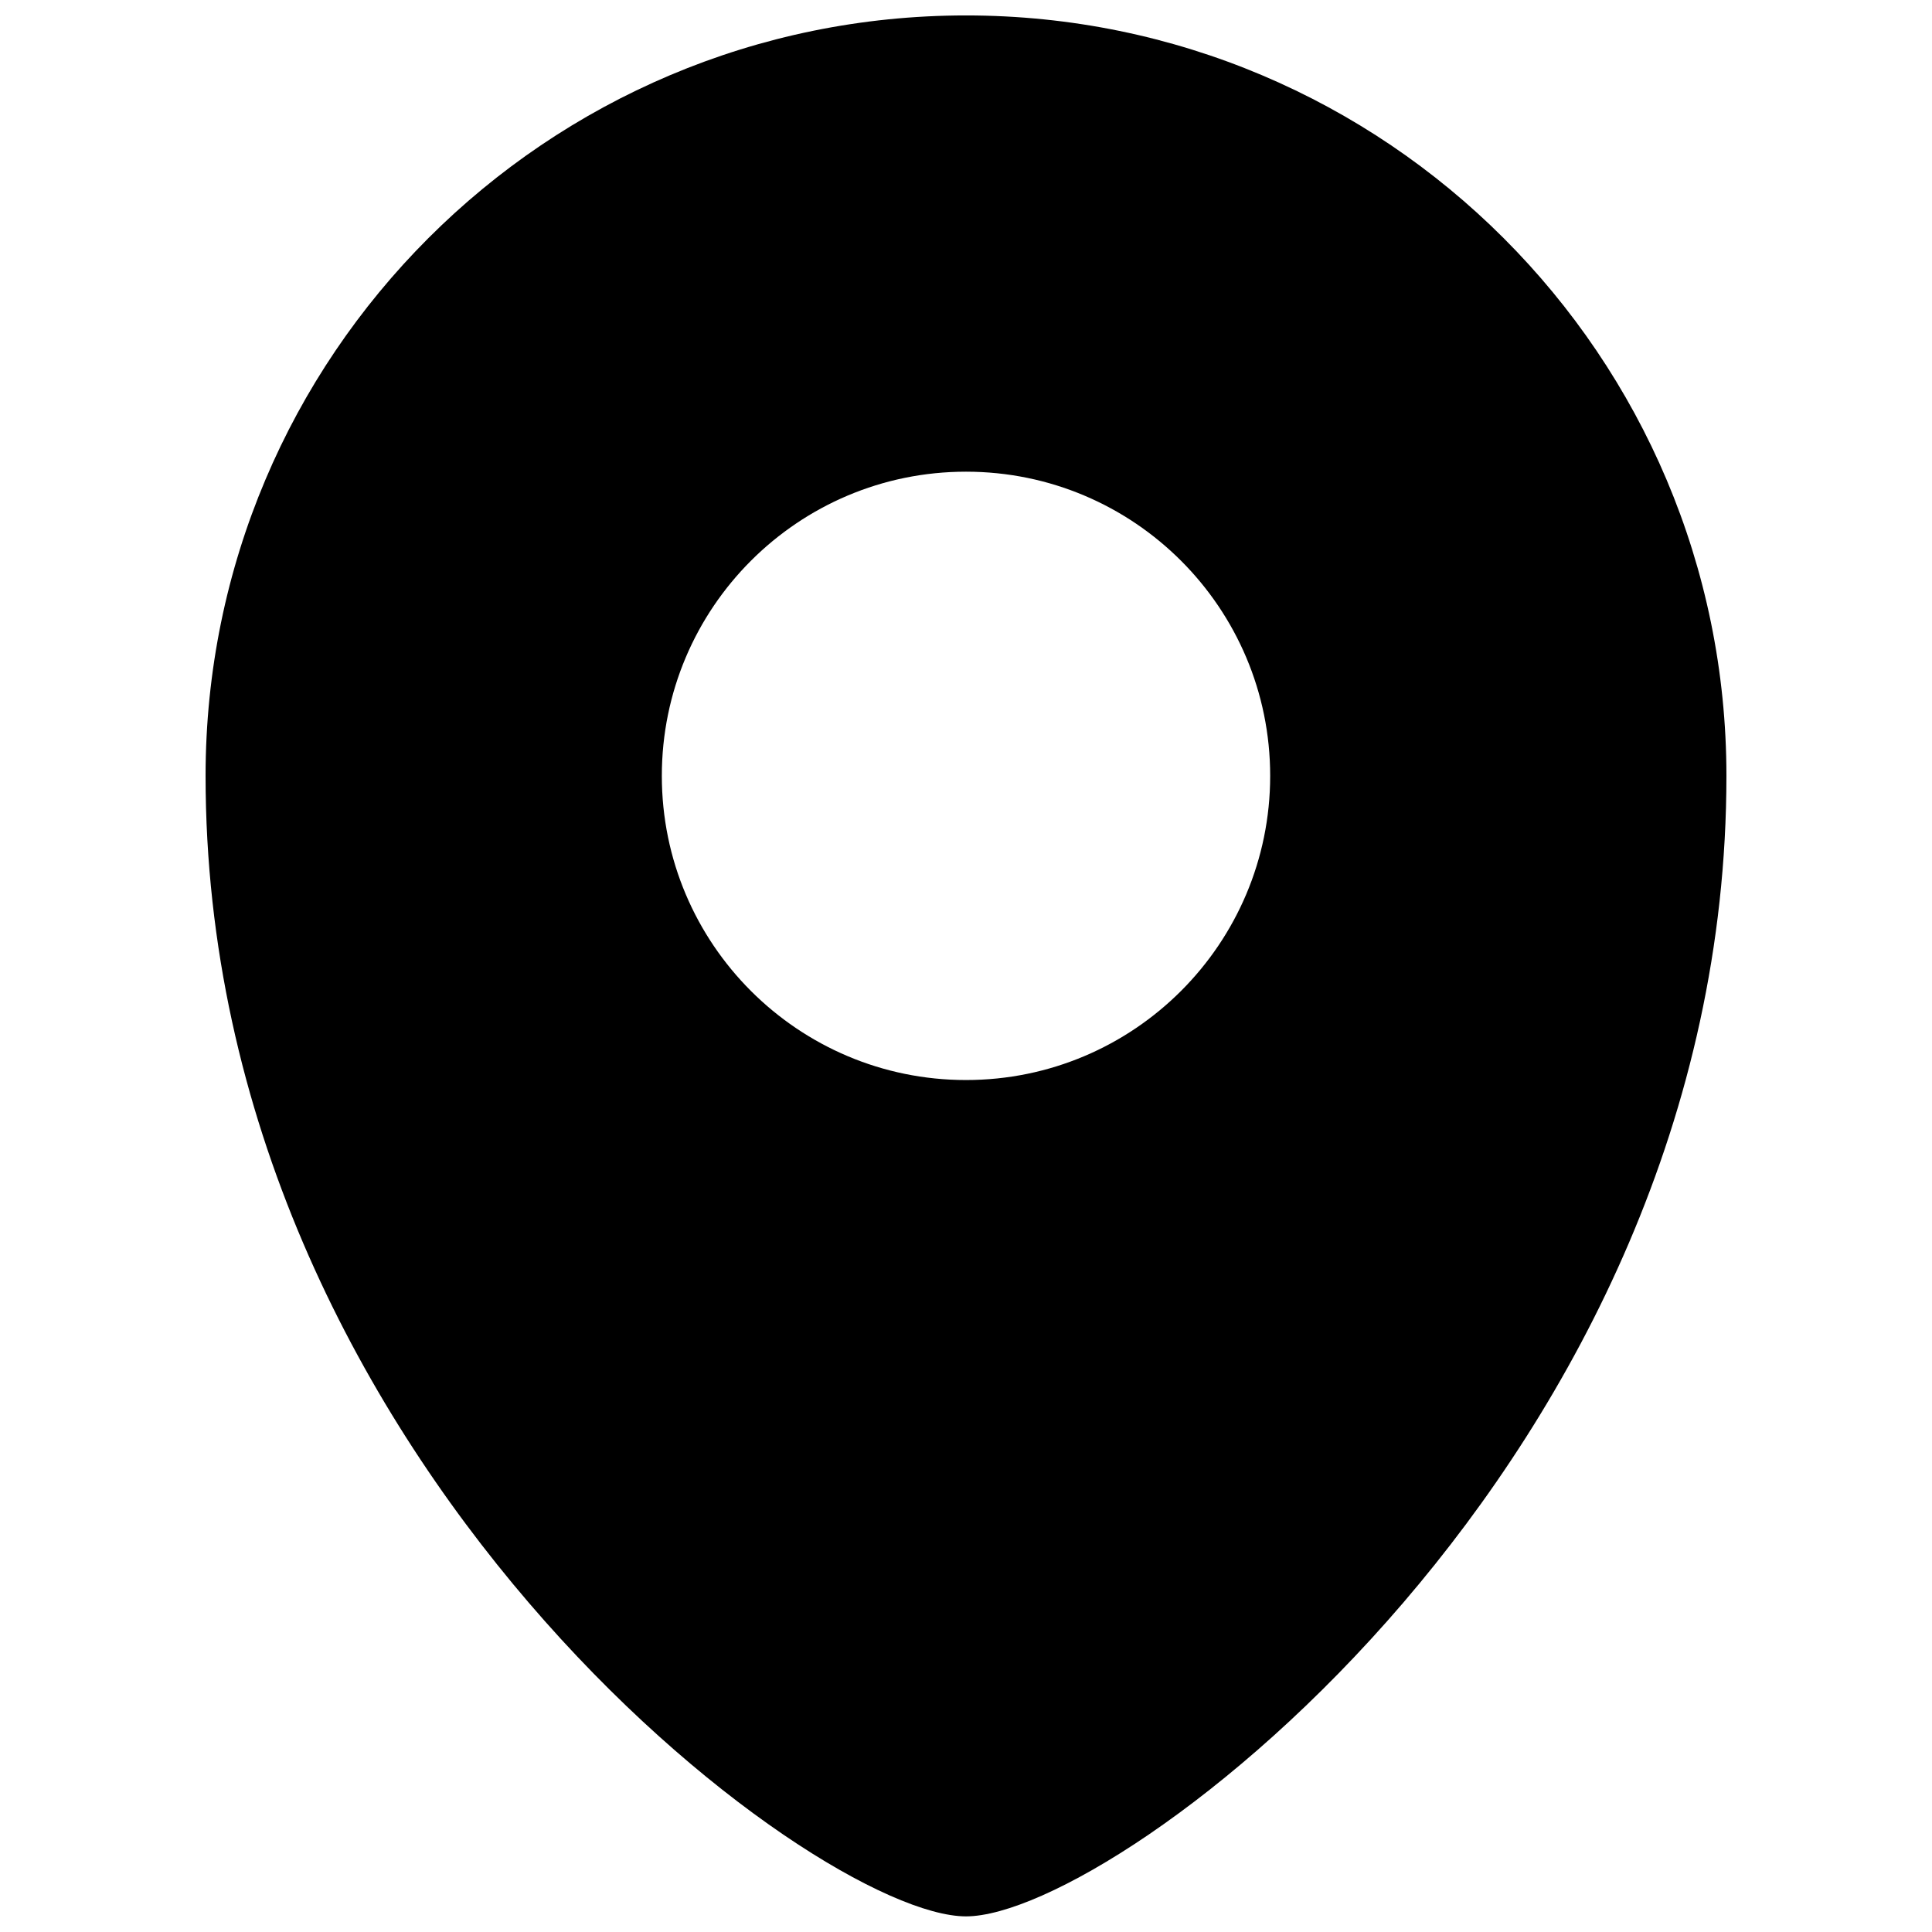 <?xml version="1.0" encoding="UTF-8"?>
<!-- The Best Svg Icon site in the world: iconSvg.co, Visit us! https://iconsvg.co -->
<svg width="800px" height="800px" version="1.1" viewBox="144 144 512 512" xmlns="http://www.w3.org/2000/svg">
 <defs>
  <clipPath id="a">
   <path d="m198 148.09h404v503.81h-404z"/>
  </clipPath>
 </defs>
 <g clip-path="url(#a)">
  <path d="m400 148.09c-111.26 0-201.52 90.223-201.52 201.52 0 181.33 161.22 302.25 201.52 302.25s201.52-120.91 201.52-302.25c0-111.3-90.262-201.52-201.52-201.52zm0 282.13c-44.516 0-80.609-36.094-80.609-80.609 0-44.516 36.094-80.609 80.609-80.609s80.609 36.094 80.609 80.609c0 44.496-36.094 80.609-80.609 80.609z"/>
 </g>
</svg>